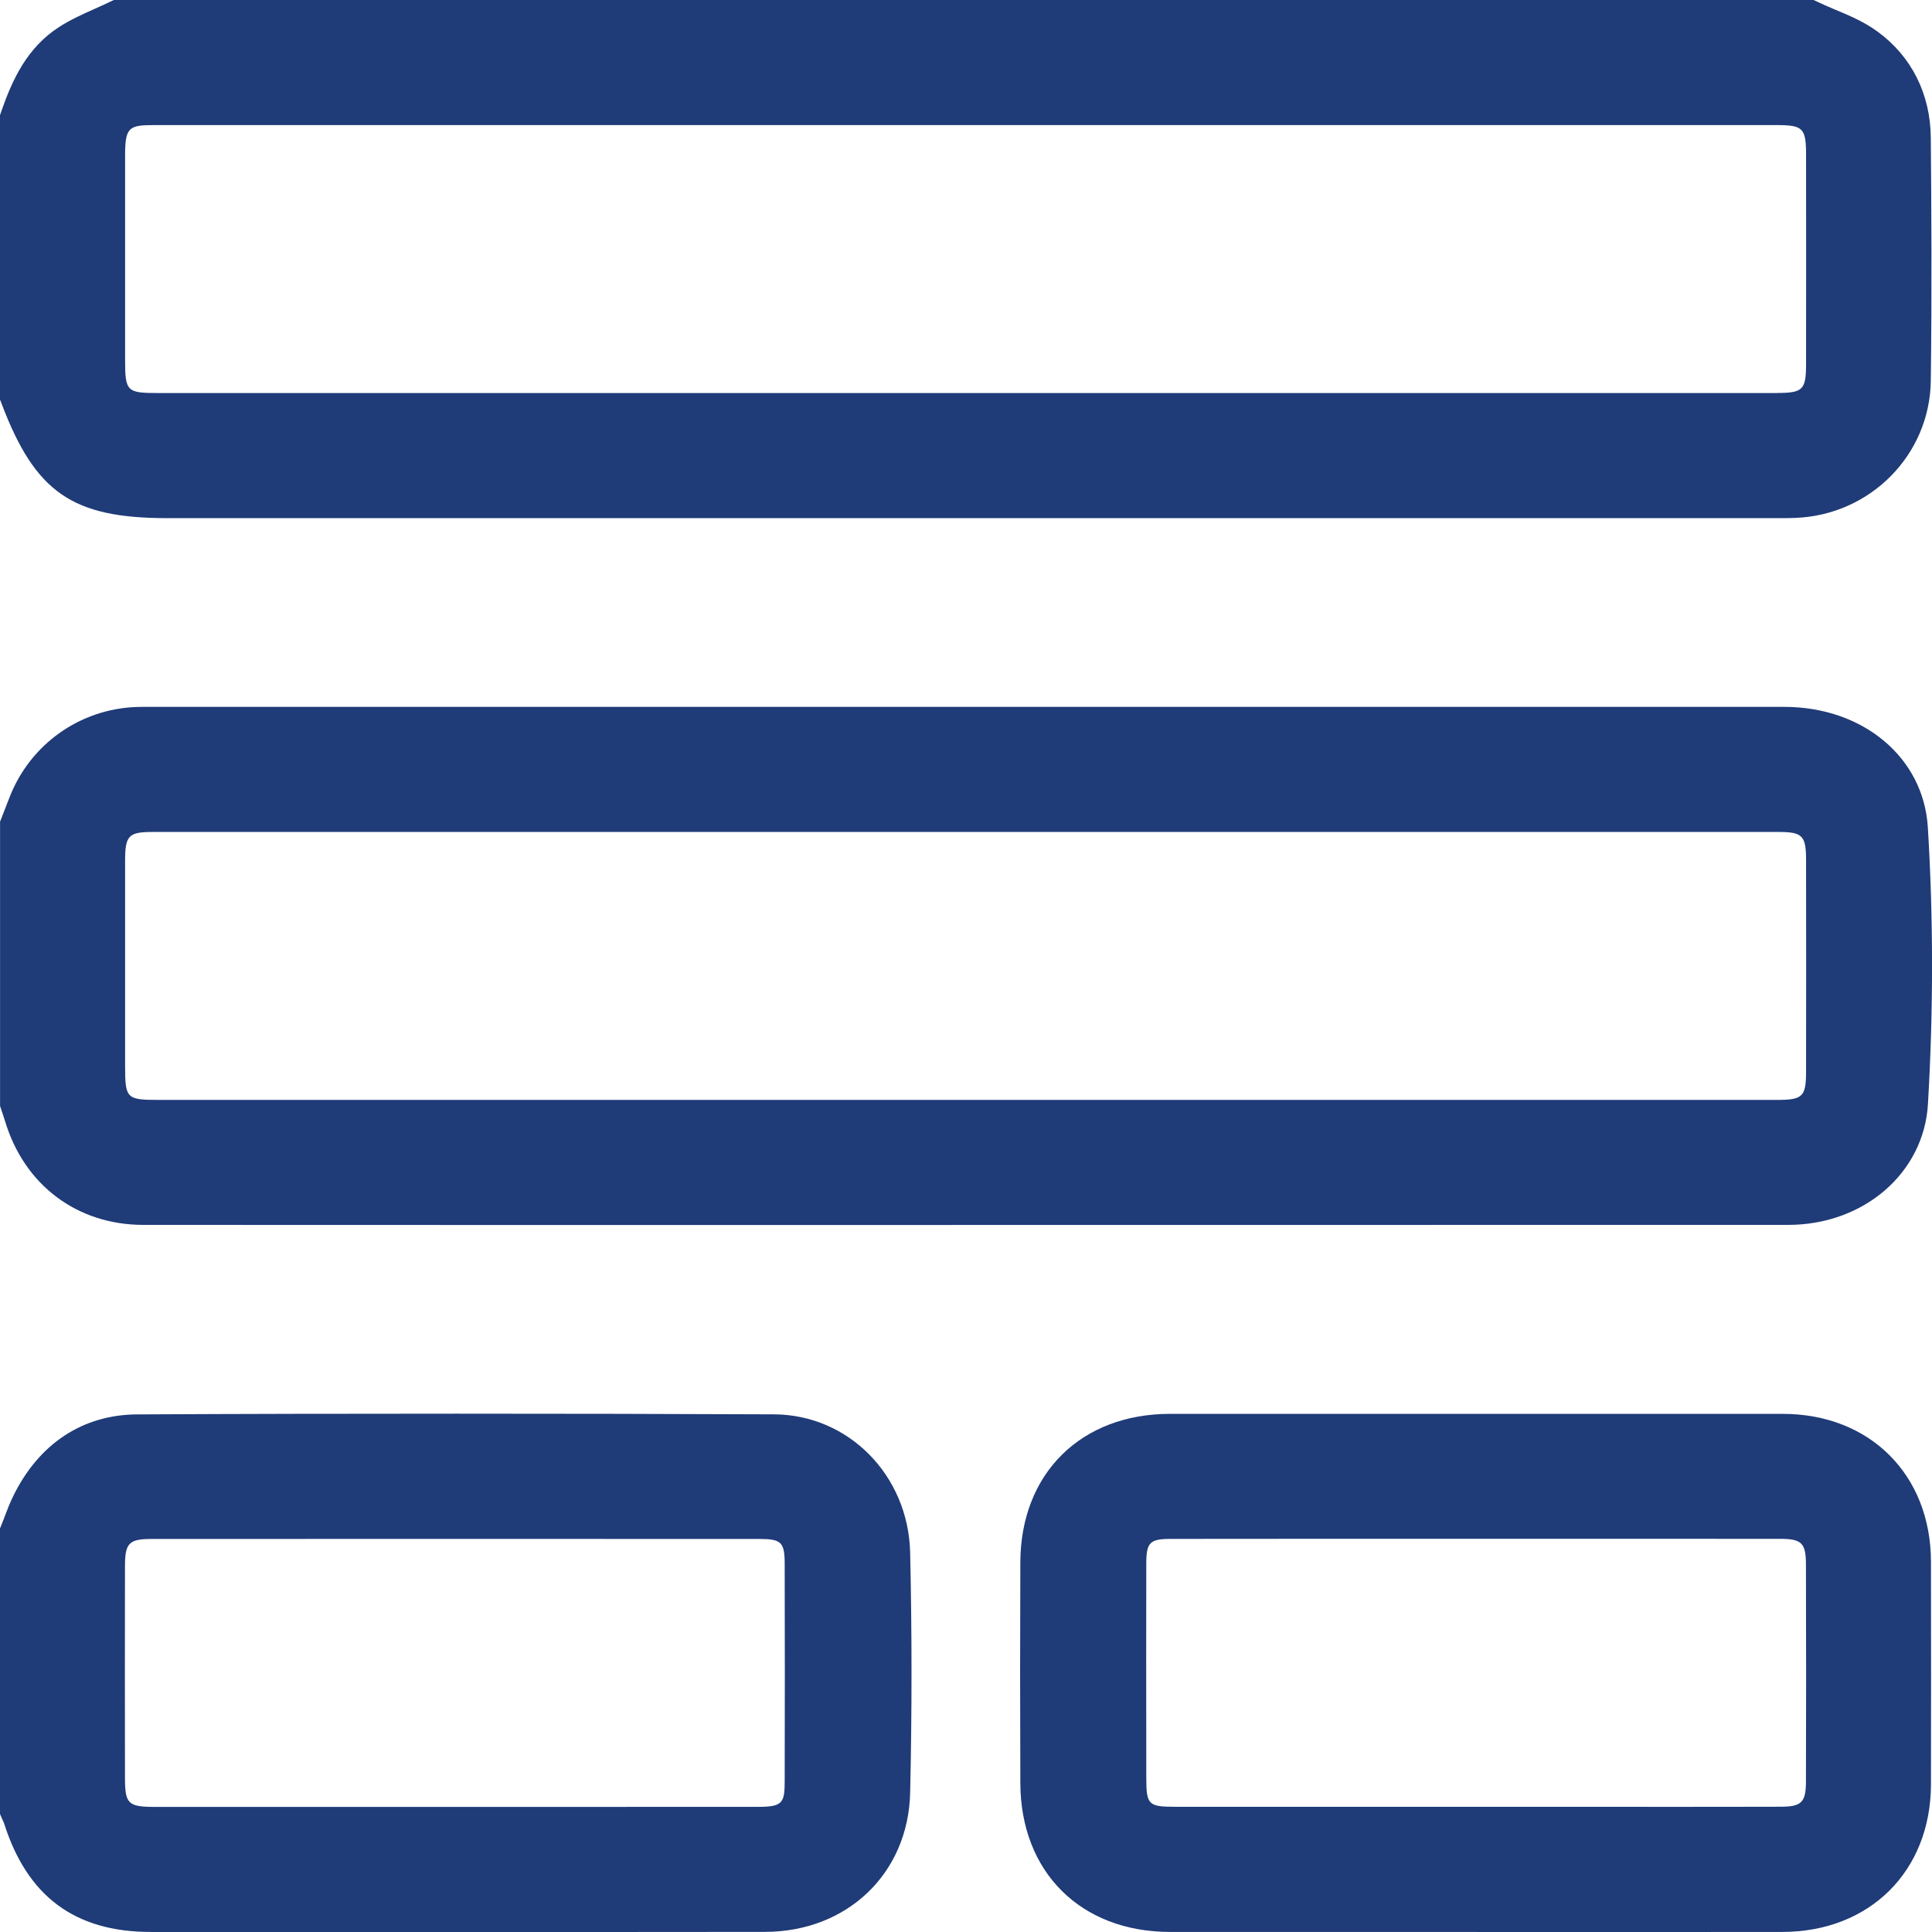 <svg width="32" height="32" viewBox="0 0 32 32" fill="none" xmlns="http://www.w3.org/2000/svg">
<g clip-path="url(#clip0_138_440)">
<path d="M29.357 8.582H2.767C1.197 8.582 0.583 8.156 0.026 6.685L0 6.618V1.908L0.021 1.846C0.204 1.32 0.448 0.785 0.987 0.442C1.177 0.321 1.377 0.232 1.569 0.146C1.648 0.11 1.727 0.076 1.805 0.038L1.885 0H30.039L30.118 0.037C30.206 0.079 30.298 0.118 30.395 0.159C30.631 0.258 30.876 0.36 31.099 0.524C31.661 0.934 31.974 1.558 31.98 2.28C31.99 3.385 31.999 4.842 31.98 6.31C31.963 7.534 30.979 8.53 29.739 8.578C29.671 8.581 29.604 8.582 29.535 8.582H29.358H29.357ZM29.431 6.509C29.859 6.509 29.913 6.456 29.914 6.039C29.916 4.881 29.915 3.723 29.914 2.565C29.914 2.122 29.864 2.072 29.426 2.072H16.394H2.553C2.138 2.072 2.072 2.105 2.072 2.571C2.072 3.575 2.072 4.579 2.072 5.583V5.954C2.072 6.483 2.097 6.51 2.621 6.51H15.995H29.431V6.509Z" fill="#1F3B78"/>
<path d="M15.769 20.29C11.303 20.29 6.839 20.29 2.374 20.288C1.277 20.288 0.399 19.627 0.082 18.564C0.07 18.524 0.057 18.484 0.043 18.444L0.001 18.319V13.609C0.001 13.609 0.128 13.285 0.157 13.209C0.496 12.33 1.322 11.742 2.262 11.71C2.311 11.708 2.359 11.708 2.407 11.708H15.133C19.939 11.708 24.744 11.708 29.552 11.708C30.859 11.708 31.86 12.546 31.931 13.702C32.023 15.195 32.024 16.737 31.933 18.285C31.867 19.426 30.873 20.287 29.62 20.288C25.003 20.289 20.386 20.289 15.769 20.289V20.29ZM29.43 18.218C29.859 18.218 29.913 18.165 29.914 17.75C29.916 16.581 29.916 15.413 29.914 14.245C29.914 13.841 29.854 13.78 29.459 13.78C24.97 13.78 20.481 13.78 15.992 13.78C11.503 13.78 7.014 13.78 2.525 13.78C2.132 13.78 2.073 13.841 2.072 14.247C2.071 15.122 2.072 15.997 2.072 16.873V17.66C2.072 18.191 2.097 18.218 2.618 18.218H15.993C15.993 18.218 27.022 18.218 29.43 18.218Z" fill="#1F3B78"/>
<path d="M2.494 31.999C1.24 31.999 0.446 31.407 0.064 30.189C0.061 30.183 0.057 30.174 0.052 30.164C0.045 30.149 0.038 30.134 0.032 30.12L0 30.046V25.316L0.028 25.246C0.047 25.201 0.063 25.156 0.08 25.112C0.121 25.003 0.164 24.892 0.22 24.778C0.644 23.911 1.372 23.431 2.271 23.427C3.975 23.418 5.754 23.415 7.56 23.415C9.242 23.415 11.011 23.418 12.817 23.426C14.054 23.43 15.045 24.436 15.075 25.715C15.105 27.038 15.105 28.377 15.075 29.695C15.044 31.029 14.033 31.997 12.67 31.998C11.113 32 9.555 32 7.997 32H2.494V31.999ZM10.378 29.927C11.106 29.927 11.835 29.927 12.563 29.927C12.962 29.927 12.996 29.858 12.997 29.51C13 28.354 13 27.177 12.997 25.913C12.997 25.541 12.944 25.49 12.571 25.49C10.895 25.49 9.219 25.489 7.542 25.489C5.865 25.489 4.19 25.489 2.513 25.49C2.137 25.49 2.071 25.557 2.07 25.937C2.068 27.106 2.068 28.274 2.07 29.443C2.07 29.878 2.121 29.928 2.567 29.928H7.535H10.377L10.378 29.927Z" fill="#1F3B78"/>
<path d="M24.465 31.999H21.451C20.759 31.999 20.068 31.999 19.376 31.999C17.901 31.997 16.906 31.008 16.9 29.537C16.895 28.282 16.895 27.051 16.9 25.875C16.906 24.406 17.903 23.418 19.38 23.418C21.072 23.418 22.762 23.418 24.454 23.418C26.145 23.418 27.836 23.418 29.527 23.418C30.97 23.418 31.979 24.425 31.983 25.865C31.985 27.122 31.985 28.364 31.983 29.556C31.979 30.993 30.968 31.997 29.523 31.999C28.836 31.999 28.148 32 27.461 32H24.465L24.465 31.999ZM27.287 29.927C28.023 29.927 28.758 29.927 29.494 29.925C29.837 29.925 29.911 29.852 29.912 29.513C29.916 28.438 29.916 27.262 29.912 25.917C29.912 25.557 29.843 25.488 29.481 25.488C27.821 25.488 26.162 25.487 24.502 25.487C22.842 25.487 21.096 25.487 19.394 25.489C19.044 25.489 18.986 25.547 18.986 25.901C18.984 26.95 18.984 27.998 18.986 29.046V29.436C18.986 29.895 19.018 29.926 19.47 29.926H24.437H27.288L27.287 29.927Z" fill="#1F3B78"/>
</g>
<defs>
<clipPath id="clip0_138_440">
<rect width="32" height="32" fill="white"/>
</clipPath>
</defs>
</svg>
